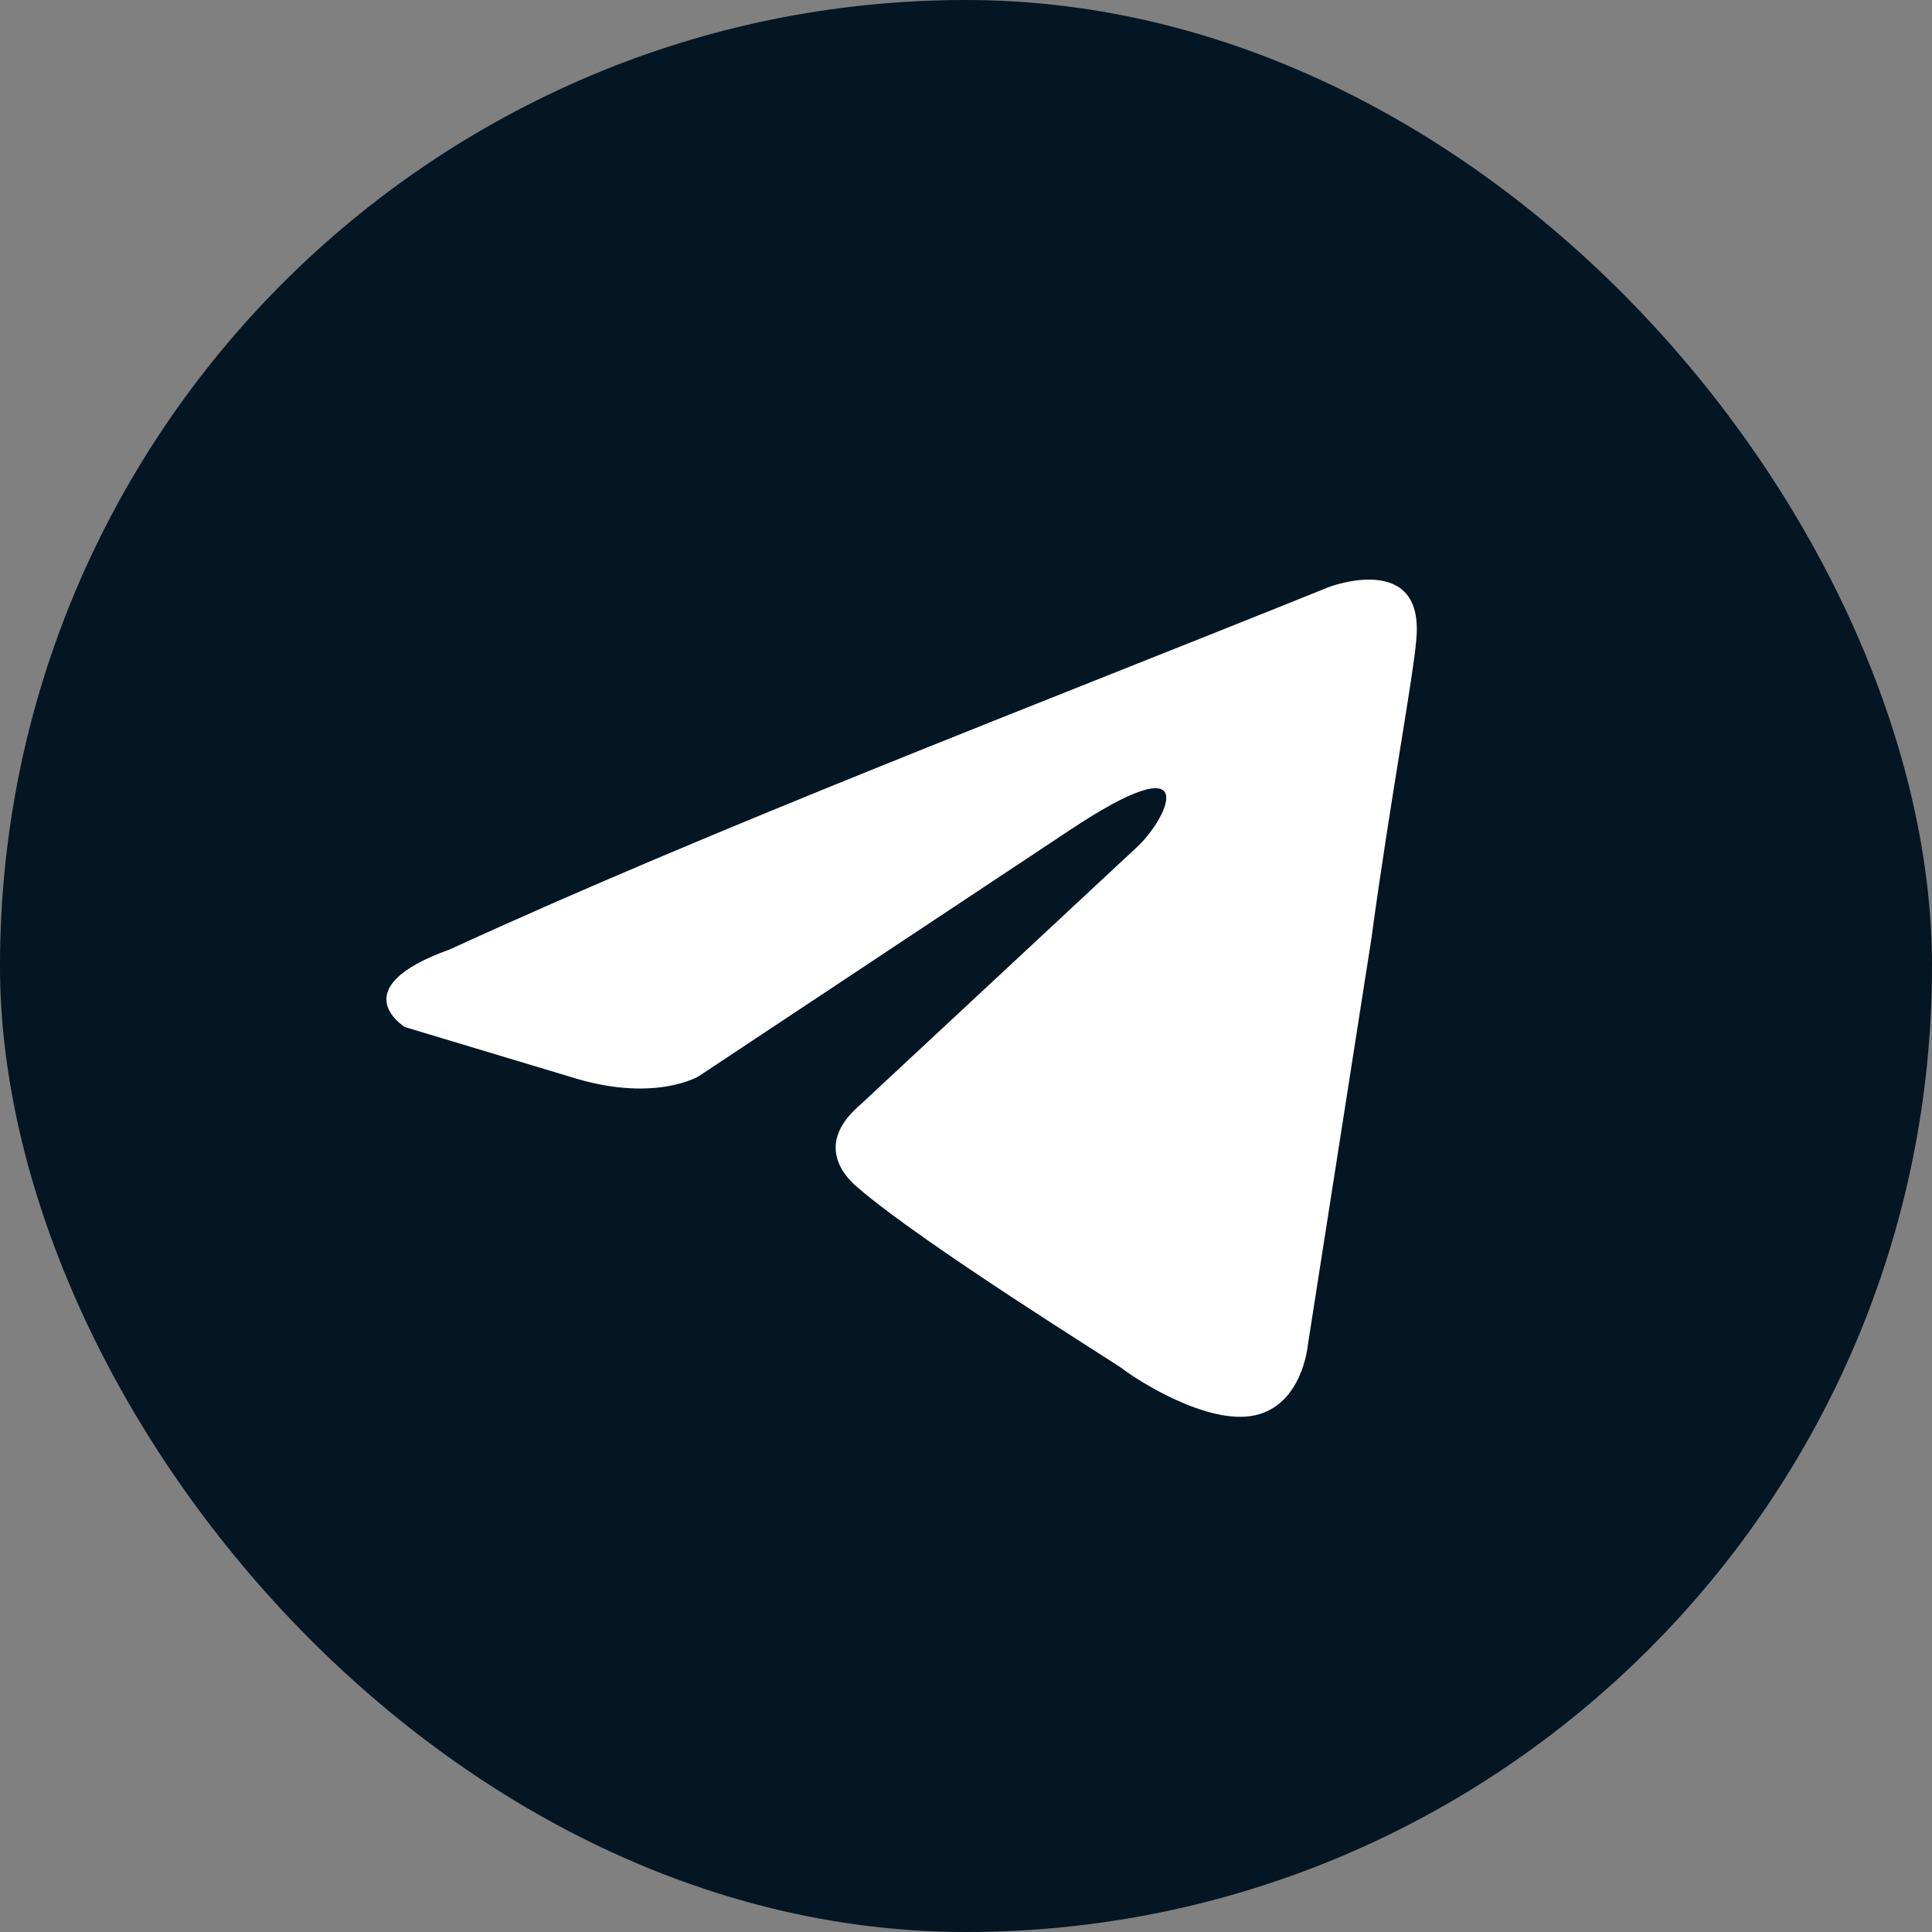 <?xml version="1.0" encoding="UTF-8"?> <svg xmlns="http://www.w3.org/2000/svg" width="30" height="30" viewBox="0 0 30 30" fill="none"><rect x="0" y="0" width="30" height="30" fill="#808080" stroke="none"/><rect width="30" height="30" rx="15" fill="#041523"></rect><path d="M20.636 9.115C20.636 9.115 22.116 8.552 21.993 9.919C21.952 10.481 21.582 12.451 21.294 14.581L20.307 20.892C20.307 20.892 20.225 21.816 19.485 21.977C18.745 22.138 17.635 21.414 17.429 21.253C17.265 21.133 14.345 19.324 13.318 18.44C13.03 18.199 12.701 17.716 13.359 17.154L17.676 13.134C18.169 12.652 18.662 11.526 16.607 12.893L10.851 16.711C10.851 16.711 10.193 17.113 8.959 16.752L6.287 15.948C6.287 15.948 5.3 15.345 6.986 14.742C11.097 12.853 16.154 10.924 20.636 9.115Z" fill="white"></path></svg> 